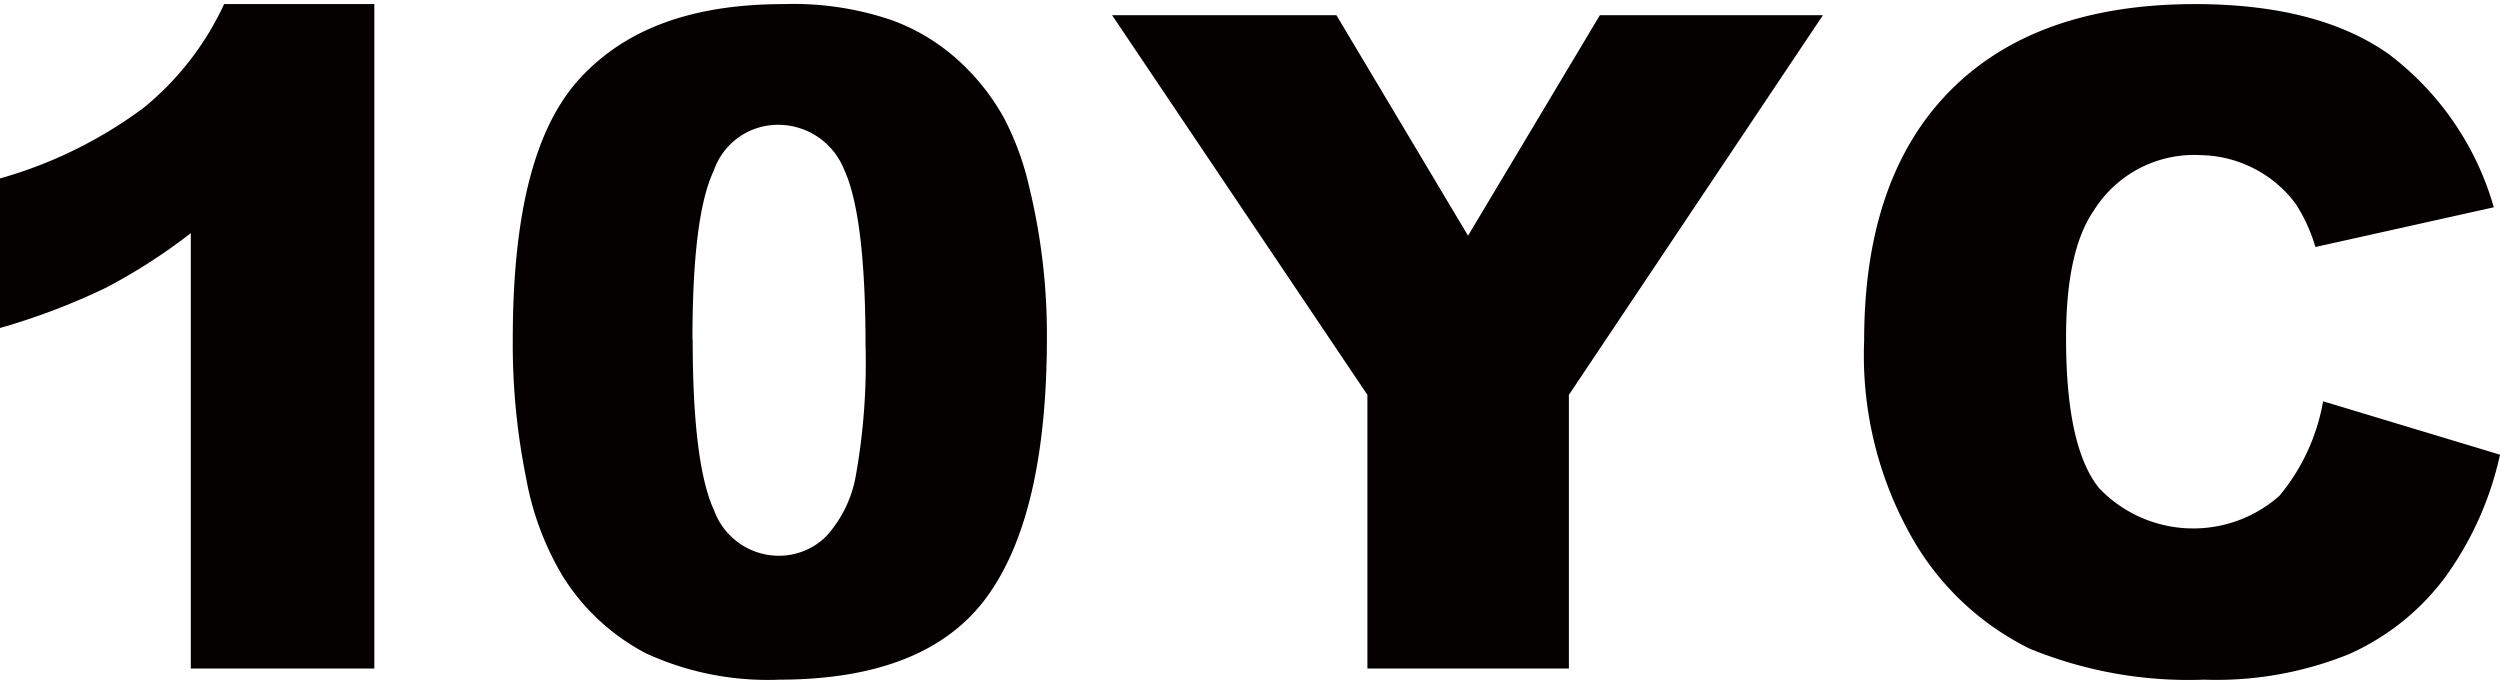 <svg xmlns="http://www.w3.org/2000/svg" width="117" height="32" viewBox="0 0 117.01 31.62">
<defs>
<style>
.cls-1{fill:#040000;}</style>
</defs>
<path class="cls-1" d="M17.52,0V31.1H8.93V10.72a26.43,26.43,0,0,1-4,2.57A31.14,31.14,0,0,1,0,15.16v-7A20.62,20.62,0,0,0,6.74,4.84,13.65,13.65,0,0,0,10.49,0Z"/>
<path class="cls-1" d="M24,15.69c0-5.82,1-9.88,3.14-12.21S32.41,0,36.69,0a14.25,14.25,0,0,1,5.07.76,9.42,9.42,0,0,1,3.23,2,10.5,10.5,0,0,1,2,2.57,13.26,13.26,0,0,1,1.16,3.14A29.31,29.31,0,0,1,49,15.58q0,8.33-2.82,12.18t-9.7,3.86a13.63,13.63,0,0,1-6.24-1.23,10.13,10.13,0,0,1-3.9-3.61,13.63,13.63,0,0,1-1.72-4.62A31.54,31.54,0,0,1,24,15.69Zm8.42,0q0,5.84,1,8a3.23,3.23,0,0,0,3,2.13,3.14,3.14,0,0,0,2.24-.9,5.68,5.68,0,0,0,1.4-2.87,30,30,0,0,0,.45-6.11c0-4.06-.35-6.79-1-8.19a3.32,3.32,0,0,0-3.1-2.1,3.17,3.17,0,0,0-3,2.14C32.73,9.22,32.41,11.86,32.41,15.71Z"/>
<path class="cls-1" d="M52.05.52h10.5l6.16,10.32L74.88.52H85.32L73.43,18.29V31.1H64V18.29Z"/>
<path class="cls-1" d="M108.73,18.59l8.28,2.5a15.3,15.3,0,0,1-2.63,5.82,11.39,11.39,0,0,1-4.45,3.52,16.56,16.56,0,0,1-6.77,1.19A19.6,19.6,0,0,1,95,30.17a12.9,12.9,0,0,1-5.45-5.09,17.28,17.28,0,0,1-2.3-9.34q0-7.59,4-11.66T102.72,0q5.77,0,9.08,2.34a13.68,13.68,0,0,1,4.92,7.17l-8.35,1.86a7.6,7.6,0,0,0-.91-2,5.5,5.5,0,0,0-1.94-1.66A5.62,5.62,0,0,0,103,7.07,5.53,5.53,0,0,0,98,9.66q-1.31,1.9-1.3,6,0,5.09,1.55,7a6.09,6.09,0,0,0,8.43.36A9.42,9.42,0,0,0,108.73,18.59Z"/>
</svg>

